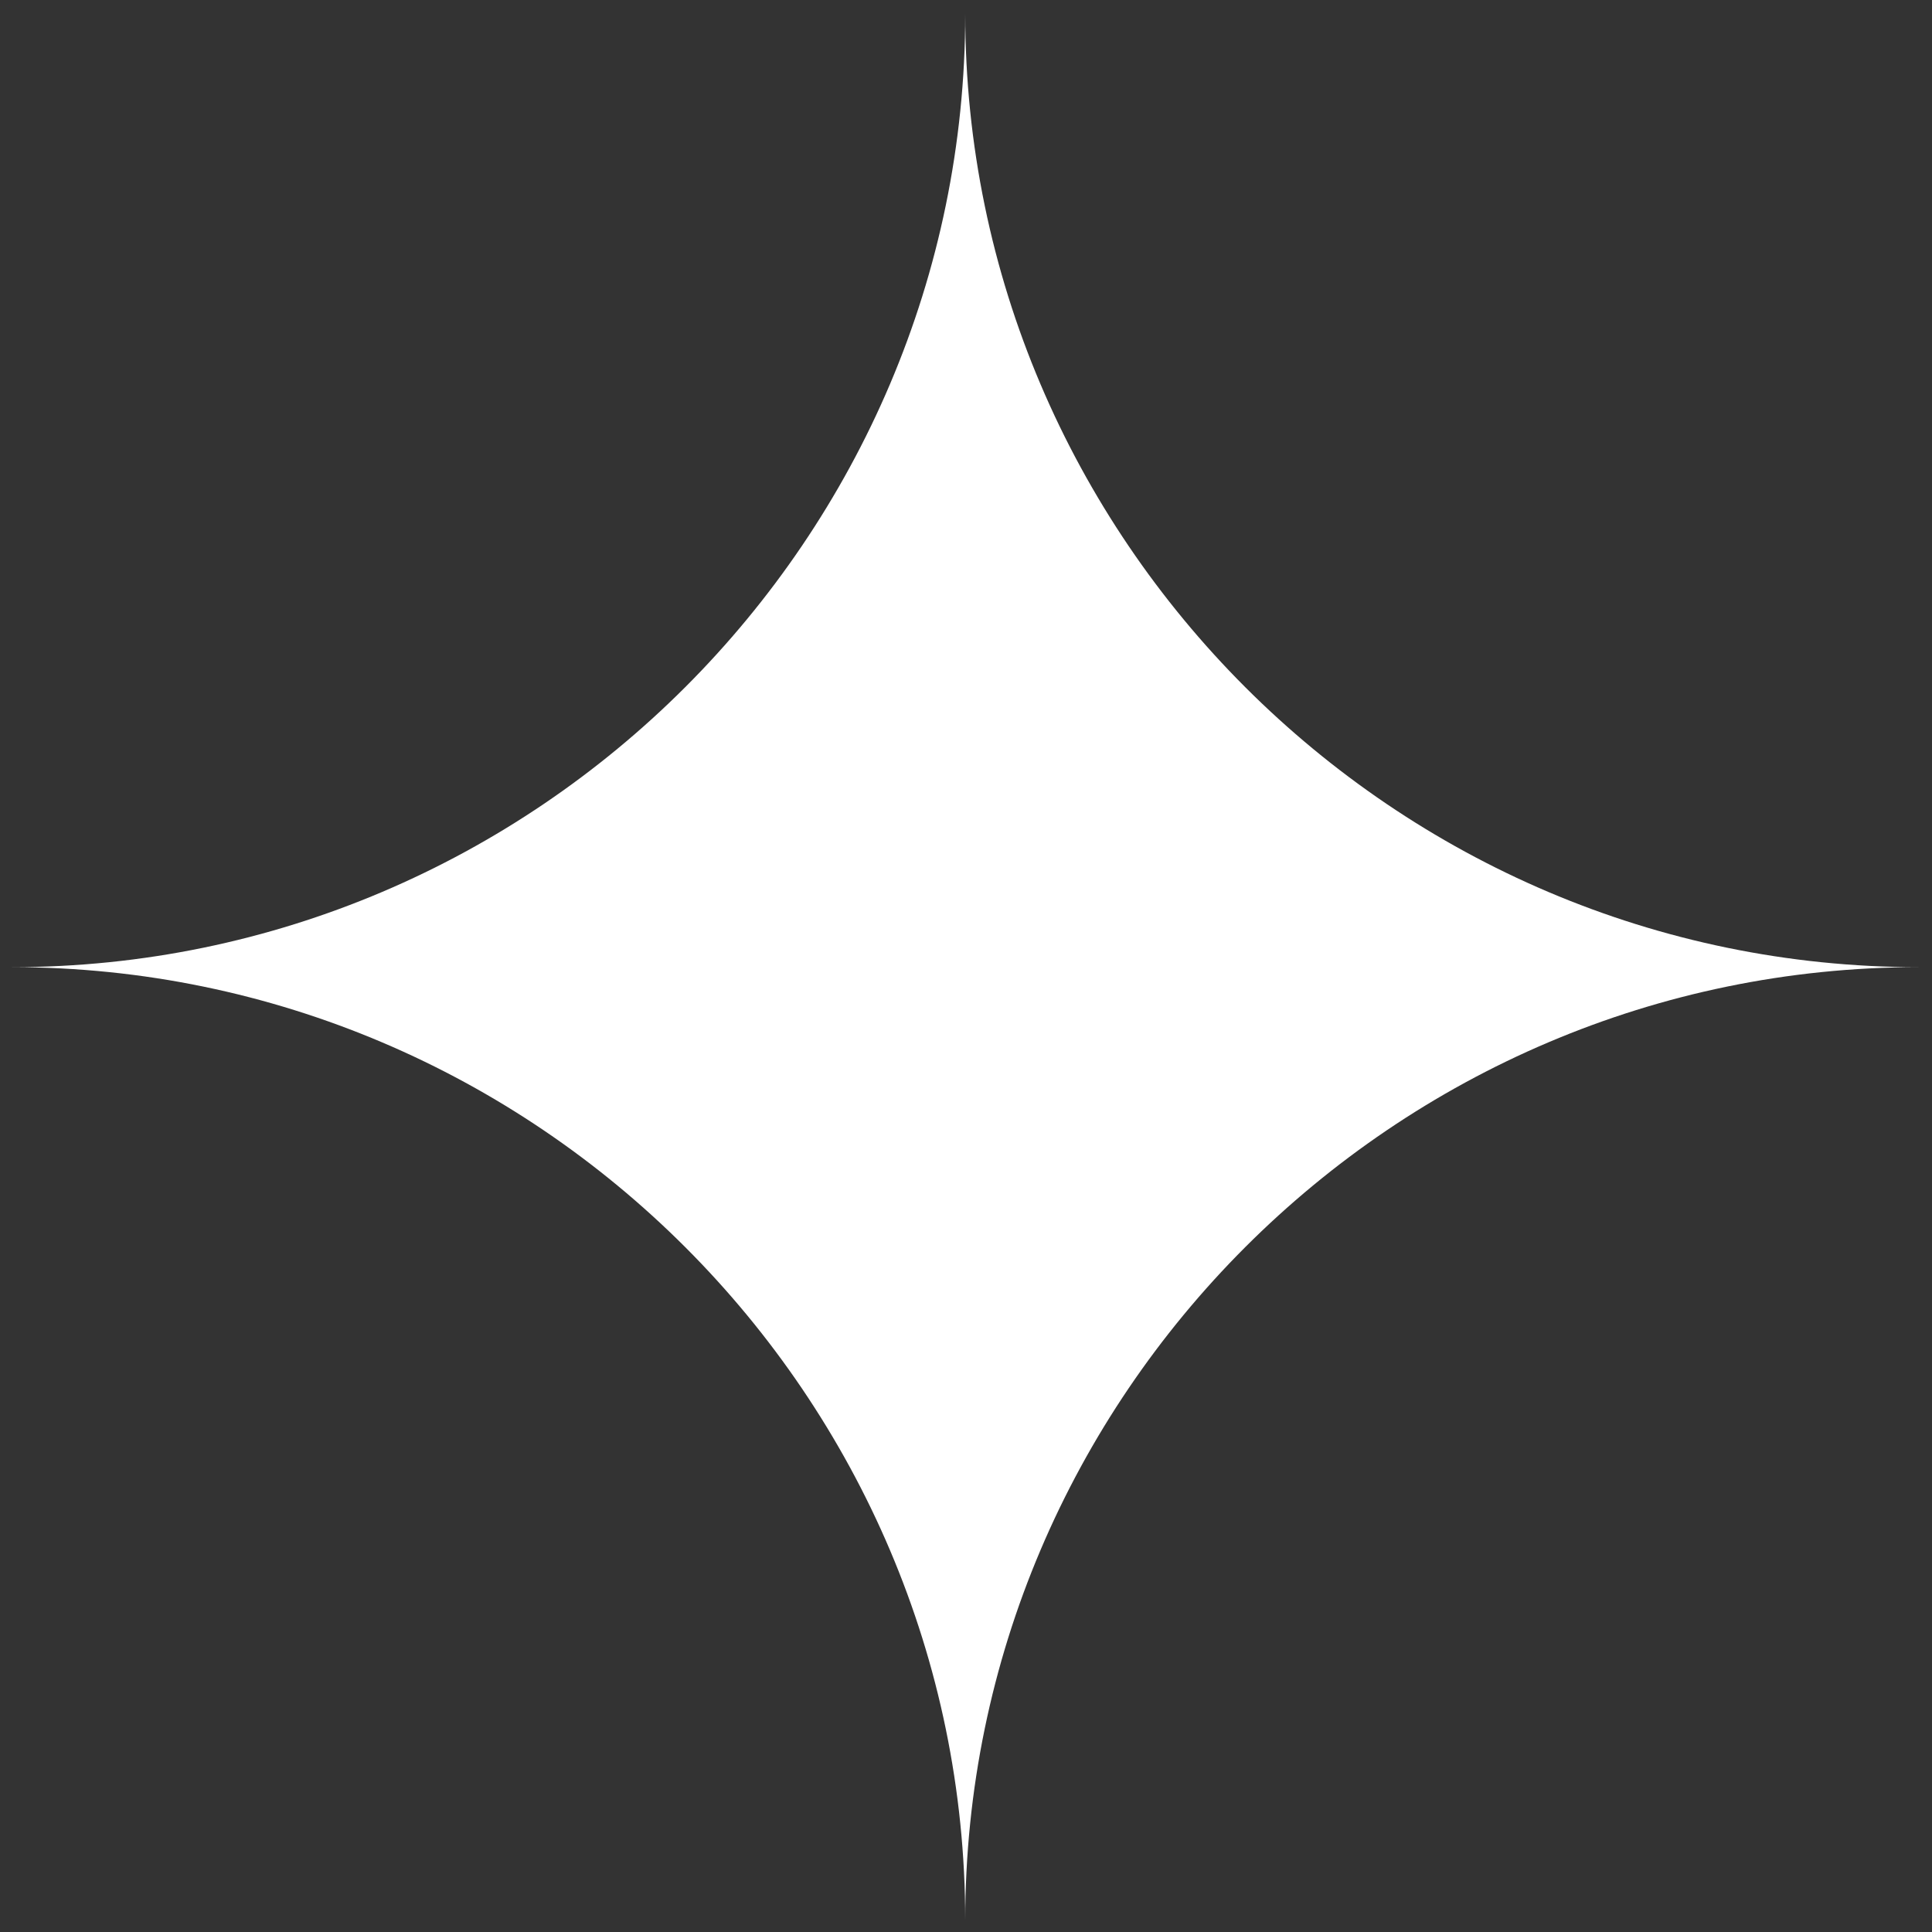 <?xml version="1.0" encoding="UTF-8"?> <!-- Generator: Adobe Illustrator 20.1.0, SVG Export Plug-In . SVG Version: 6.00 Build 0) --> <svg xmlns="http://www.w3.org/2000/svg" xmlns:xlink="http://www.w3.org/1999/xlink" id="Слой_1" x="0px" y="0px" viewBox="0 0 1000 1000" style="enable-background:new 0 0 1000 1000;" xml:space="preserve"><rect x="0" y="0" width="1000" height="1000" fill="#333333" stroke="none"/> <style type="text/css"> .st0{fill:#FFFFFF;} </style> <path id="XMLID_159_" class="st0" d="M499.6,994L499.6,994c0-271.4-222-493.4-493.4-493.4v0c271.4,0,493.4-222,493.4-493.4l0,0 c0,271.4,222,493.4,493.4,493.4v0C721.6,500.6,499.6,722.6,499.6,994z"></path> </svg> 